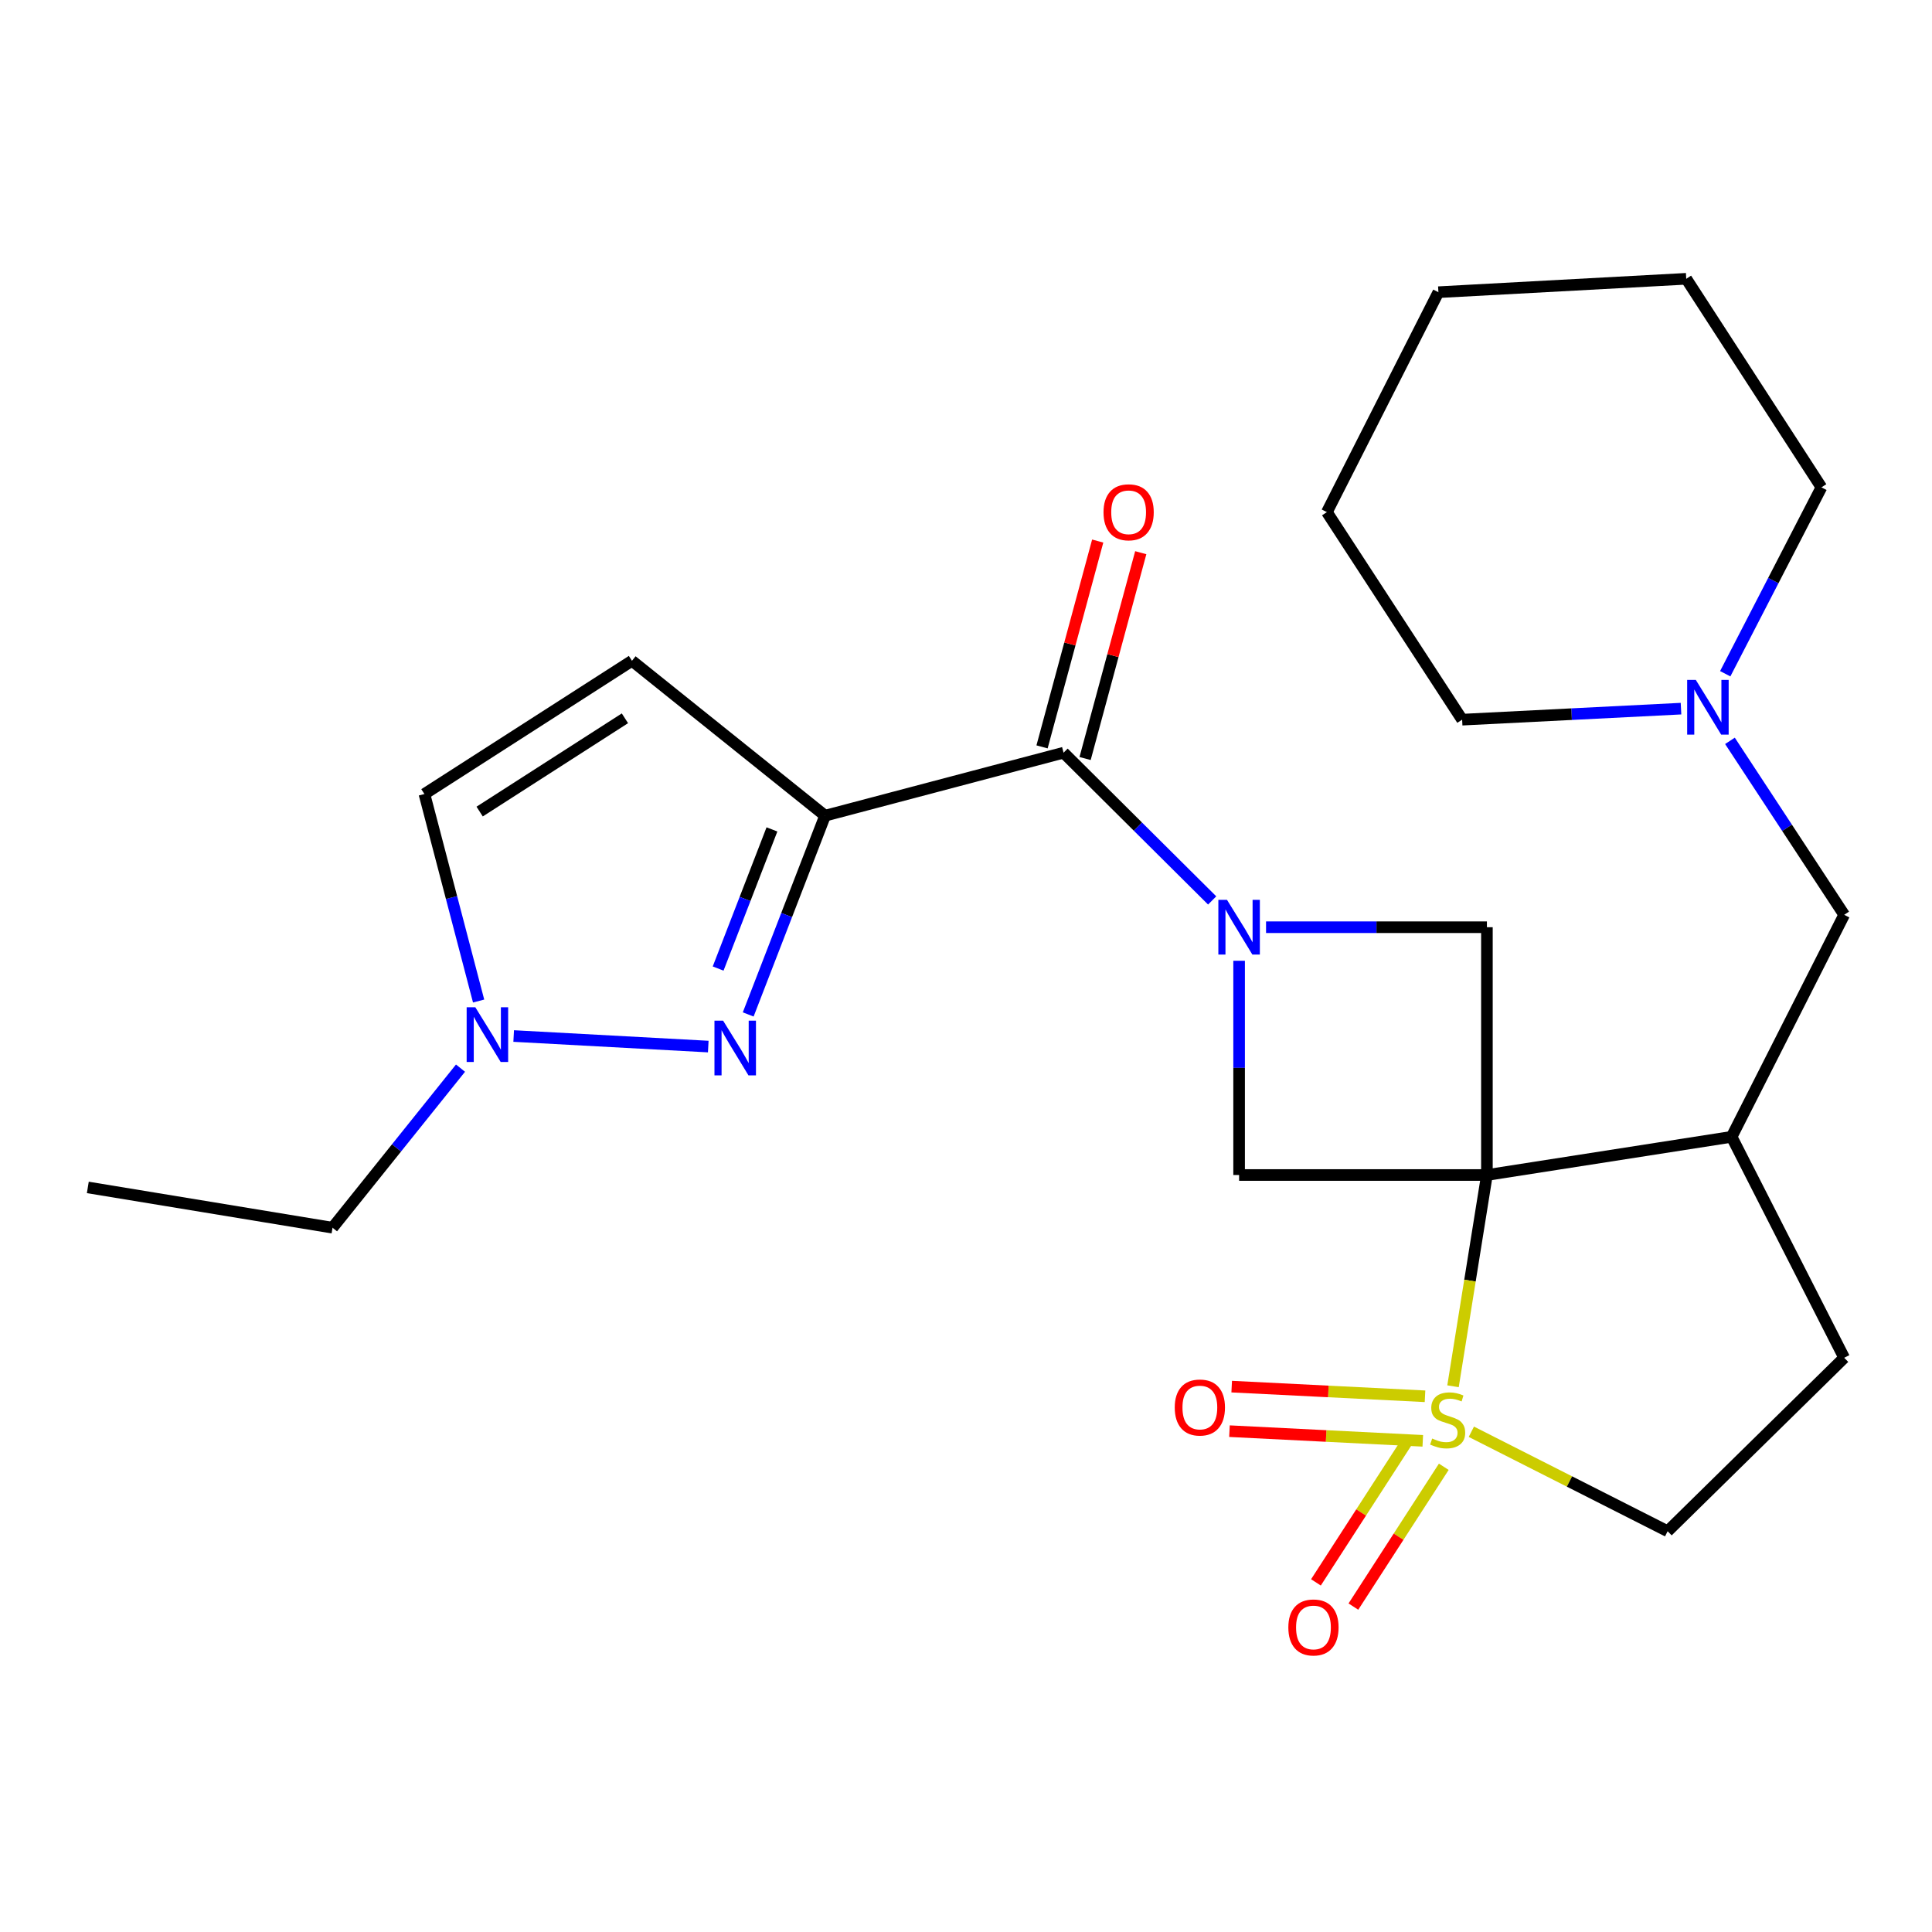 <?xml version='1.0' encoding='iso-8859-1'?>
<svg version='1.1' baseProfile='full'
              xmlns='http://www.w3.org/2000/svg'
                      xmlns:rdkit='http://www.rdkit.org/xml'
                      xmlns:xlink='http://www.w3.org/1999/xlink'
                  xml:space='preserve'
width='1000px' height='1000px' viewBox='0 0 1000 1000'>
<!-- END OF HEADER -->
<rect style='opacity:1.0;fill:#FFFFFF;stroke:none' width='1000' height='1000' x='0' y='0'> </rect>
<path class='bond-0' d='M 769.624,608.181 L 760.851,662.855' style='fill:none;fill-rule:evenodd;stroke:#000000;stroke-width:6px;stroke-linecap:butt;stroke-linejoin:miter;stroke-opacity:1' />
<path class='bond-0' d='M 760.851,662.855 L 752.078,717.529' style='fill:none;fill-rule:evenodd;stroke:#CCCC00;stroke-width:6px;stroke-linecap:butt;stroke-linejoin:miter;stroke-opacity:1' />
<path class='bond-5' d='M 769.624,608.181 L 641.359,608.181' style='fill:none;fill-rule:evenodd;stroke:#000000;stroke-width:6px;stroke-linecap:butt;stroke-linejoin:miter;stroke-opacity:1' />
<path class='bond-6' d='M 769.624,608.181 L 769.624,479.928' style='fill:none;fill-rule:evenodd;stroke:#000000;stroke-width:6px;stroke-linecap:butt;stroke-linejoin:miter;stroke-opacity:1' />
<path class='bond-7' d='M 769.624,608.181 L 896.286,588.419' style='fill:none;fill-rule:evenodd;stroke:#000000;stroke-width:6px;stroke-linecap:butt;stroke-linejoin:miter;stroke-opacity:1' />
<path class='bond-11' d='M 761.569,741.075 L 812.366,766.82' style='fill:none;fill-rule:evenodd;stroke:#CCCC00;stroke-width:6px;stroke-linecap:butt;stroke-linejoin:miter;stroke-opacity:1' />
<path class='bond-11' d='M 812.366,766.82 L 863.162,792.564' style='fill:none;fill-rule:evenodd;stroke:#000000;stroke-width:6px;stroke-linecap:butt;stroke-linejoin:miter;stroke-opacity:1' />
<path class='bond-12' d='M 737.584,722.714 L 687.554,720.213' style='fill:none;fill-rule:evenodd;stroke:#CCCC00;stroke-width:6px;stroke-linecap:butt;stroke-linejoin:miter;stroke-opacity:1' />
<path class='bond-12' d='M 687.554,720.213 L 637.524,717.712' style='fill:none;fill-rule:evenodd;stroke:#FF0000;stroke-width:6px;stroke-linecap:butt;stroke-linejoin:miter;stroke-opacity:1' />
<path class='bond-12' d='M 736.431,745.769 L 686.402,743.267' style='fill:none;fill-rule:evenodd;stroke:#CCCC00;stroke-width:6px;stroke-linecap:butt;stroke-linejoin:miter;stroke-opacity:1' />
<path class='bond-12' d='M 686.402,743.267 L 636.372,740.766' style='fill:none;fill-rule:evenodd;stroke:#FF0000;stroke-width:6px;stroke-linecap:butt;stroke-linejoin:miter;stroke-opacity:1' />
<path class='bond-13' d='M 727.918,746.668 L 704.523,782.852' style='fill:none;fill-rule:evenodd;stroke:#CCCC00;stroke-width:6px;stroke-linecap:butt;stroke-linejoin:miter;stroke-opacity:1' />
<path class='bond-13' d='M 704.523,782.852 L 681.129,819.036' style='fill:none;fill-rule:evenodd;stroke:#FF0000;stroke-width:6px;stroke-linecap:butt;stroke-linejoin:miter;stroke-opacity:1' />
<path class='bond-13' d='M 747.302,759.2 L 723.908,795.385' style='fill:none;fill-rule:evenodd;stroke:#CCCC00;stroke-width:6px;stroke-linecap:butt;stroke-linejoin:miter;stroke-opacity:1' />
<path class='bond-13' d='M 723.908,795.385 L 700.514,831.569' style='fill:none;fill-rule:evenodd;stroke:#FF0000;stroke-width:6px;stroke-linecap:butt;stroke-linejoin:miter;stroke-opacity:1' />
<path class='bond-1' d='M 655.305,479.928 L 712.465,479.928' style='fill:none;fill-rule:evenodd;stroke:#0000FF;stroke-width:6px;stroke-linecap:butt;stroke-linejoin:miter;stroke-opacity:1' />
<path class='bond-1' d='M 712.465,479.928 L 769.624,479.928' style='fill:none;fill-rule:evenodd;stroke:#000000;stroke-width:6px;stroke-linecap:butt;stroke-linejoin:miter;stroke-opacity:1' />
<path class='bond-4' d='M 627.416,466.066 L 588.958,427.831' style='fill:none;fill-rule:evenodd;stroke:#0000FF;stroke-width:6px;stroke-linecap:butt;stroke-linejoin:miter;stroke-opacity:1' />
<path class='bond-4' d='M 588.958,427.831 L 550.501,389.596' style='fill:none;fill-rule:evenodd;stroke:#000000;stroke-width:6px;stroke-linecap:butt;stroke-linejoin:miter;stroke-opacity:1' />
<path class='bond-25' d='M 641.359,497.295 L 641.359,552.738' style='fill:none;fill-rule:evenodd;stroke:#0000FF;stroke-width:6px;stroke-linecap:butt;stroke-linejoin:miter;stroke-opacity:1' />
<path class='bond-25' d='M 641.359,552.738 L 641.359,608.181' style='fill:none;fill-rule:evenodd;stroke:#000000;stroke-width:6px;stroke-linecap:butt;stroke-linejoin:miter;stroke-opacity:1' />
<path class='bond-2' d='M 427.057,422.195 L 550.501,389.596' style='fill:none;fill-rule:evenodd;stroke:#000000;stroke-width:6px;stroke-linecap:butt;stroke-linejoin:miter;stroke-opacity:1' />
<path class='bond-3' d='M 427.057,422.195 L 407.163,473.635' style='fill:none;fill-rule:evenodd;stroke:#000000;stroke-width:6px;stroke-linecap:butt;stroke-linejoin:miter;stroke-opacity:1' />
<path class='bond-3' d='M 407.163,473.635 L 387.268,525.074' style='fill:none;fill-rule:evenodd;stroke:#0000FF;stroke-width:6px;stroke-linecap:butt;stroke-linejoin:miter;stroke-opacity:1' />
<path class='bond-3' d='M 399.56,429.3 L 385.634,465.308' style='fill:none;fill-rule:evenodd;stroke:#000000;stroke-width:6px;stroke-linecap:butt;stroke-linejoin:miter;stroke-opacity:1' />
<path class='bond-3' d='M 385.634,465.308 L 371.707,501.316' style='fill:none;fill-rule:evenodd;stroke:#0000FF;stroke-width:6px;stroke-linecap:butt;stroke-linejoin:miter;stroke-opacity:1' />
<path class='bond-8' d='M 427.057,422.195 L 327.107,342.019' style='fill:none;fill-rule:evenodd;stroke:#000000;stroke-width:6px;stroke-linecap:butt;stroke-linejoin:miter;stroke-opacity:1' />
<path class='bond-9' d='M 366.593,541.702 L 265.882,536.244' style='fill:none;fill-rule:evenodd;stroke:#0000FF;stroke-width:6px;stroke-linecap:butt;stroke-linejoin:miter;stroke-opacity:1' />
<path class='bond-16' d='M 561.642,392.609 L 576.048,339.341' style='fill:none;fill-rule:evenodd;stroke:#000000;stroke-width:6px;stroke-linecap:butt;stroke-linejoin:miter;stroke-opacity:1' />
<path class='bond-16' d='M 576.048,339.341 L 590.454,286.074' style='fill:none;fill-rule:evenodd;stroke:#FF0000;stroke-width:6px;stroke-linecap:butt;stroke-linejoin:miter;stroke-opacity:1' />
<path class='bond-16' d='M 539.359,386.583 L 553.765,333.315' style='fill:none;fill-rule:evenodd;stroke:#000000;stroke-width:6px;stroke-linecap:butt;stroke-linejoin:miter;stroke-opacity:1' />
<path class='bond-16' d='M 553.765,333.315 L 568.171,280.047' style='fill:none;fill-rule:evenodd;stroke:#FF0000;stroke-width:6px;stroke-linecap:butt;stroke-linejoin:miter;stroke-opacity:1' />
<path class='bond-15' d='M 896.286,588.419 L 954.545,473.504' style='fill:none;fill-rule:evenodd;stroke:#000000;stroke-width:6px;stroke-linecap:butt;stroke-linejoin:miter;stroke-opacity:1' />
<path class='bond-17' d='M 896.286,588.419 L 954.545,702.783' style='fill:none;fill-rule:evenodd;stroke:#000000;stroke-width:6px;stroke-linecap:butt;stroke-linejoin:miter;stroke-opacity:1' />
<path class='bond-10' d='M 327.107,342.019 L 219.681,410.987' style='fill:none;fill-rule:evenodd;stroke:#000000;stroke-width:6px;stroke-linecap:butt;stroke-linejoin:miter;stroke-opacity:1' />
<path class='bond-10' d='M 323.464,371.789 L 248.265,420.066' style='fill:none;fill-rule:evenodd;stroke:#000000;stroke-width:6px;stroke-linecap:butt;stroke-linejoin:miter;stroke-opacity:1' />
<path class='bond-18' d='M 238.354,552.871 L 205.235,594.164' style='fill:none;fill-rule:evenodd;stroke:#0000FF;stroke-width:6px;stroke-linecap:butt;stroke-linejoin:miter;stroke-opacity:1' />
<path class='bond-18' d='M 205.235,594.164 L 172.117,635.457' style='fill:none;fill-rule:evenodd;stroke:#000000;stroke-width:6px;stroke-linecap:butt;stroke-linejoin:miter;stroke-opacity:1' />
<path class='bond-28' d='M 247.73,518.129 L 233.705,464.558' style='fill:none;fill-rule:evenodd;stroke:#0000FF;stroke-width:6px;stroke-linecap:butt;stroke-linejoin:miter;stroke-opacity:1' />
<path class='bond-28' d='M 233.705,464.558 L 219.681,410.987' style='fill:none;fill-rule:evenodd;stroke:#000000;stroke-width:6px;stroke-linecap:butt;stroke-linejoin:miter;stroke-opacity:1' />
<path class='bond-26' d='M 863.162,792.564 L 954.545,702.783' style='fill:none;fill-rule:evenodd;stroke:#000000;stroke-width:6px;stroke-linecap:butt;stroke-linejoin:miter;stroke-opacity:1' />
<path class='bond-14' d='M 895.421,383.463 L 924.983,428.483' style='fill:none;fill-rule:evenodd;stroke:#0000FF;stroke-width:6px;stroke-linecap:butt;stroke-linejoin:miter;stroke-opacity:1' />
<path class='bond-14' d='M 924.983,428.483 L 954.545,473.504' style='fill:none;fill-rule:evenodd;stroke:#000000;stroke-width:6px;stroke-linecap:butt;stroke-linejoin:miter;stroke-opacity:1' />
<path class='bond-19' d='M 892.976,348.727 L 917.874,300.489' style='fill:none;fill-rule:evenodd;stroke:#0000FF;stroke-width:6px;stroke-linecap:butt;stroke-linejoin:miter;stroke-opacity:1' />
<path class='bond-19' d='M 917.874,300.489 L 942.773,252.252' style='fill:none;fill-rule:evenodd;stroke:#000000;stroke-width:6px;stroke-linecap:butt;stroke-linejoin:miter;stroke-opacity:1' />
<path class='bond-20' d='M 870.089,366.792 L 813.445,369.647' style='fill:none;fill-rule:evenodd;stroke:#0000FF;stroke-width:6px;stroke-linecap:butt;stroke-linejoin:miter;stroke-opacity:1' />
<path class='bond-20' d='M 813.445,369.647 L 756.8,372.502' style='fill:none;fill-rule:evenodd;stroke:#000000;stroke-width:6px;stroke-linecap:butt;stroke-linejoin:miter;stroke-opacity:1' />
<path class='bond-21' d='M 172.117,635.457 L 45.455,614.606' style='fill:none;fill-rule:evenodd;stroke:#000000;stroke-width:6px;stroke-linecap:butt;stroke-linejoin:miter;stroke-opacity:1' />
<path class='bond-22' d='M 942.773,252.252 L 872.793,144.3' style='fill:none;fill-rule:evenodd;stroke:#000000;stroke-width:6px;stroke-linecap:butt;stroke-linejoin:miter;stroke-opacity:1' />
<path class='bond-23' d='M 756.8,372.502 L 686.794,265.076' style='fill:none;fill-rule:evenodd;stroke:#000000;stroke-width:6px;stroke-linecap:butt;stroke-linejoin:miter;stroke-opacity:1' />
<path class='bond-27' d='M 872.793,144.3 L 744.515,151.237' style='fill:none;fill-rule:evenodd;stroke:#000000;stroke-width:6px;stroke-linecap:butt;stroke-linejoin:miter;stroke-opacity:1' />
<path class='bond-24' d='M 686.794,265.076 L 744.515,151.237' style='fill:none;fill-rule:evenodd;stroke:#000000;stroke-width:6px;stroke-linecap:butt;stroke-linejoin:miter;stroke-opacity:1' />
<path  class='atom-1' d='M 741.298 744.576
Q 741.618 744.696, 742.938 745.256
Q 744.258 745.816, 745.698 746.176
Q 747.178 746.496, 748.618 746.496
Q 751.298 746.496, 752.858 745.216
Q 754.418 743.896, 754.418 741.616
Q 754.418 740.056, 753.618 739.096
Q 752.858 738.136, 751.658 737.616
Q 750.458 737.096, 748.458 736.496
Q 745.938 735.736, 744.418 735.016
Q 742.938 734.296, 741.858 732.776
Q 740.818 731.256, 740.818 728.696
Q 740.818 725.136, 743.218 722.936
Q 745.658 720.736, 750.458 720.736
Q 753.738 720.736, 757.458 722.296
L 756.538 725.376
Q 753.138 723.976, 750.578 723.976
Q 747.818 723.976, 746.298 725.136
Q 744.778 726.256, 744.818 728.216
Q 744.818 729.736, 745.578 730.656
Q 746.378 731.576, 747.498 732.096
Q 748.658 732.616, 750.578 733.216
Q 753.138 734.016, 754.658 734.816
Q 756.178 735.616, 757.258 737.256
Q 758.378 738.856, 758.378 741.616
Q 758.378 745.536, 755.738 747.656
Q 753.138 749.736, 748.778 749.736
Q 746.258 749.736, 744.338 749.176
Q 742.458 748.656, 740.218 747.736
L 741.298 744.576
' fill='#CCCC00'/>
<path  class='atom-2' d='M 635.099 465.768
L 644.379 480.768
Q 645.299 482.248, 646.779 484.928
Q 648.259 487.608, 648.339 487.768
L 648.339 465.768
L 652.099 465.768
L 652.099 494.088
L 648.219 494.088
L 638.259 477.688
Q 637.099 475.768, 635.859 473.568
Q 634.659 471.368, 634.299 470.688
L 634.299 494.088
L 630.619 494.088
L 630.619 465.768
L 635.099 465.768
' fill='#0000FF'/>
<path  class='atom-4' d='M 374.285 528.298
L 383.565 543.298
Q 384.485 544.778, 385.965 547.458
Q 387.445 550.138, 387.525 550.298
L 387.525 528.298
L 391.285 528.298
L 391.285 556.618
L 387.405 556.618
L 377.445 540.218
Q 376.285 538.298, 375.045 536.098
Q 373.845 533.898, 373.485 533.218
L 373.485 556.618
L 369.805 556.618
L 369.805 528.298
L 374.285 528.298
' fill='#0000FF'/>
<path  class='atom-10' d='M 246.019 521.347
L 255.299 536.347
Q 256.219 537.827, 257.699 540.507
Q 259.179 543.187, 259.259 543.347
L 259.259 521.347
L 263.019 521.347
L 263.019 549.667
L 259.139 549.667
L 249.179 533.267
Q 248.019 531.347, 246.779 529.147
Q 245.579 526.947, 245.219 526.267
L 245.219 549.667
L 241.539 549.667
L 241.539 521.347
L 246.019 521.347
' fill='#0000FF'/>
<path  class='atom-13' d='M 608.045 728.524
Q 608.045 721.724, 611.405 717.924
Q 614.765 714.124, 621.045 714.124
Q 627.325 714.124, 630.685 717.924
Q 634.045 721.724, 634.045 728.524
Q 634.045 735.404, 630.645 739.324
Q 627.245 743.204, 621.045 743.204
Q 614.805 743.204, 611.405 739.324
Q 608.045 735.444, 608.045 728.524
M 621.045 740.004
Q 625.365 740.004, 627.685 737.124
Q 630.045 734.204, 630.045 728.524
Q 630.045 722.964, 627.685 720.164
Q 625.365 717.324, 621.045 717.324
Q 616.725 717.324, 614.365 720.124
Q 612.045 722.924, 612.045 728.524
Q 612.045 734.244, 614.365 737.124
Q 616.725 740.004, 621.045 740.004
' fill='#FF0000'/>
<path  class='atom-14' d='M 666.843 842.362
Q 666.843 835.562, 670.203 831.762
Q 673.563 827.962, 679.843 827.962
Q 686.123 827.962, 689.483 831.762
Q 692.843 835.562, 692.843 842.362
Q 692.843 849.242, 689.443 853.162
Q 686.043 857.042, 679.843 857.042
Q 673.603 857.042, 670.203 853.162
Q 666.843 849.282, 666.843 842.362
M 679.843 853.842
Q 684.163 853.842, 686.483 850.962
Q 688.843 848.042, 688.843 842.362
Q 688.843 836.802, 686.483 834.002
Q 684.163 831.162, 679.843 831.162
Q 675.523 831.162, 673.163 833.962
Q 670.843 836.762, 670.843 842.362
Q 670.843 848.082, 673.163 850.962
Q 675.523 853.842, 679.843 853.842
' fill='#FF0000'/>
<path  class='atom-15' d='M 877.754 351.93
L 887.034 366.93
Q 887.954 368.41, 889.434 371.09
Q 890.914 373.77, 890.994 373.93
L 890.994 351.93
L 894.754 351.93
L 894.754 380.25
L 890.874 380.25
L 880.914 363.85
Q 879.754 361.93, 878.514 359.73
Q 877.314 357.53, 876.954 356.85
L 876.954 380.25
L 873.274 380.25
L 873.274 351.93
L 877.754 351.93
' fill='#0000FF'/>
<path  class='atom-17' d='M 571.177 265.156
Q 571.177 258.356, 574.537 254.556
Q 577.897 250.756, 584.177 250.756
Q 590.457 250.756, 593.817 254.556
Q 597.177 258.356, 597.177 265.156
Q 597.177 272.036, 593.777 275.956
Q 590.377 279.836, 584.177 279.836
Q 577.937 279.836, 574.537 275.956
Q 571.177 272.076, 571.177 265.156
M 584.177 276.636
Q 588.497 276.636, 590.817 273.756
Q 593.177 270.836, 593.177 265.156
Q 593.177 259.596, 590.817 256.796
Q 588.497 253.956, 584.177 253.956
Q 579.857 253.956, 577.497 256.756
Q 575.177 259.556, 575.177 265.156
Q 575.177 270.876, 577.497 273.756
Q 579.857 276.636, 584.177 276.636
' fill='#FF0000'/>
</svg>
